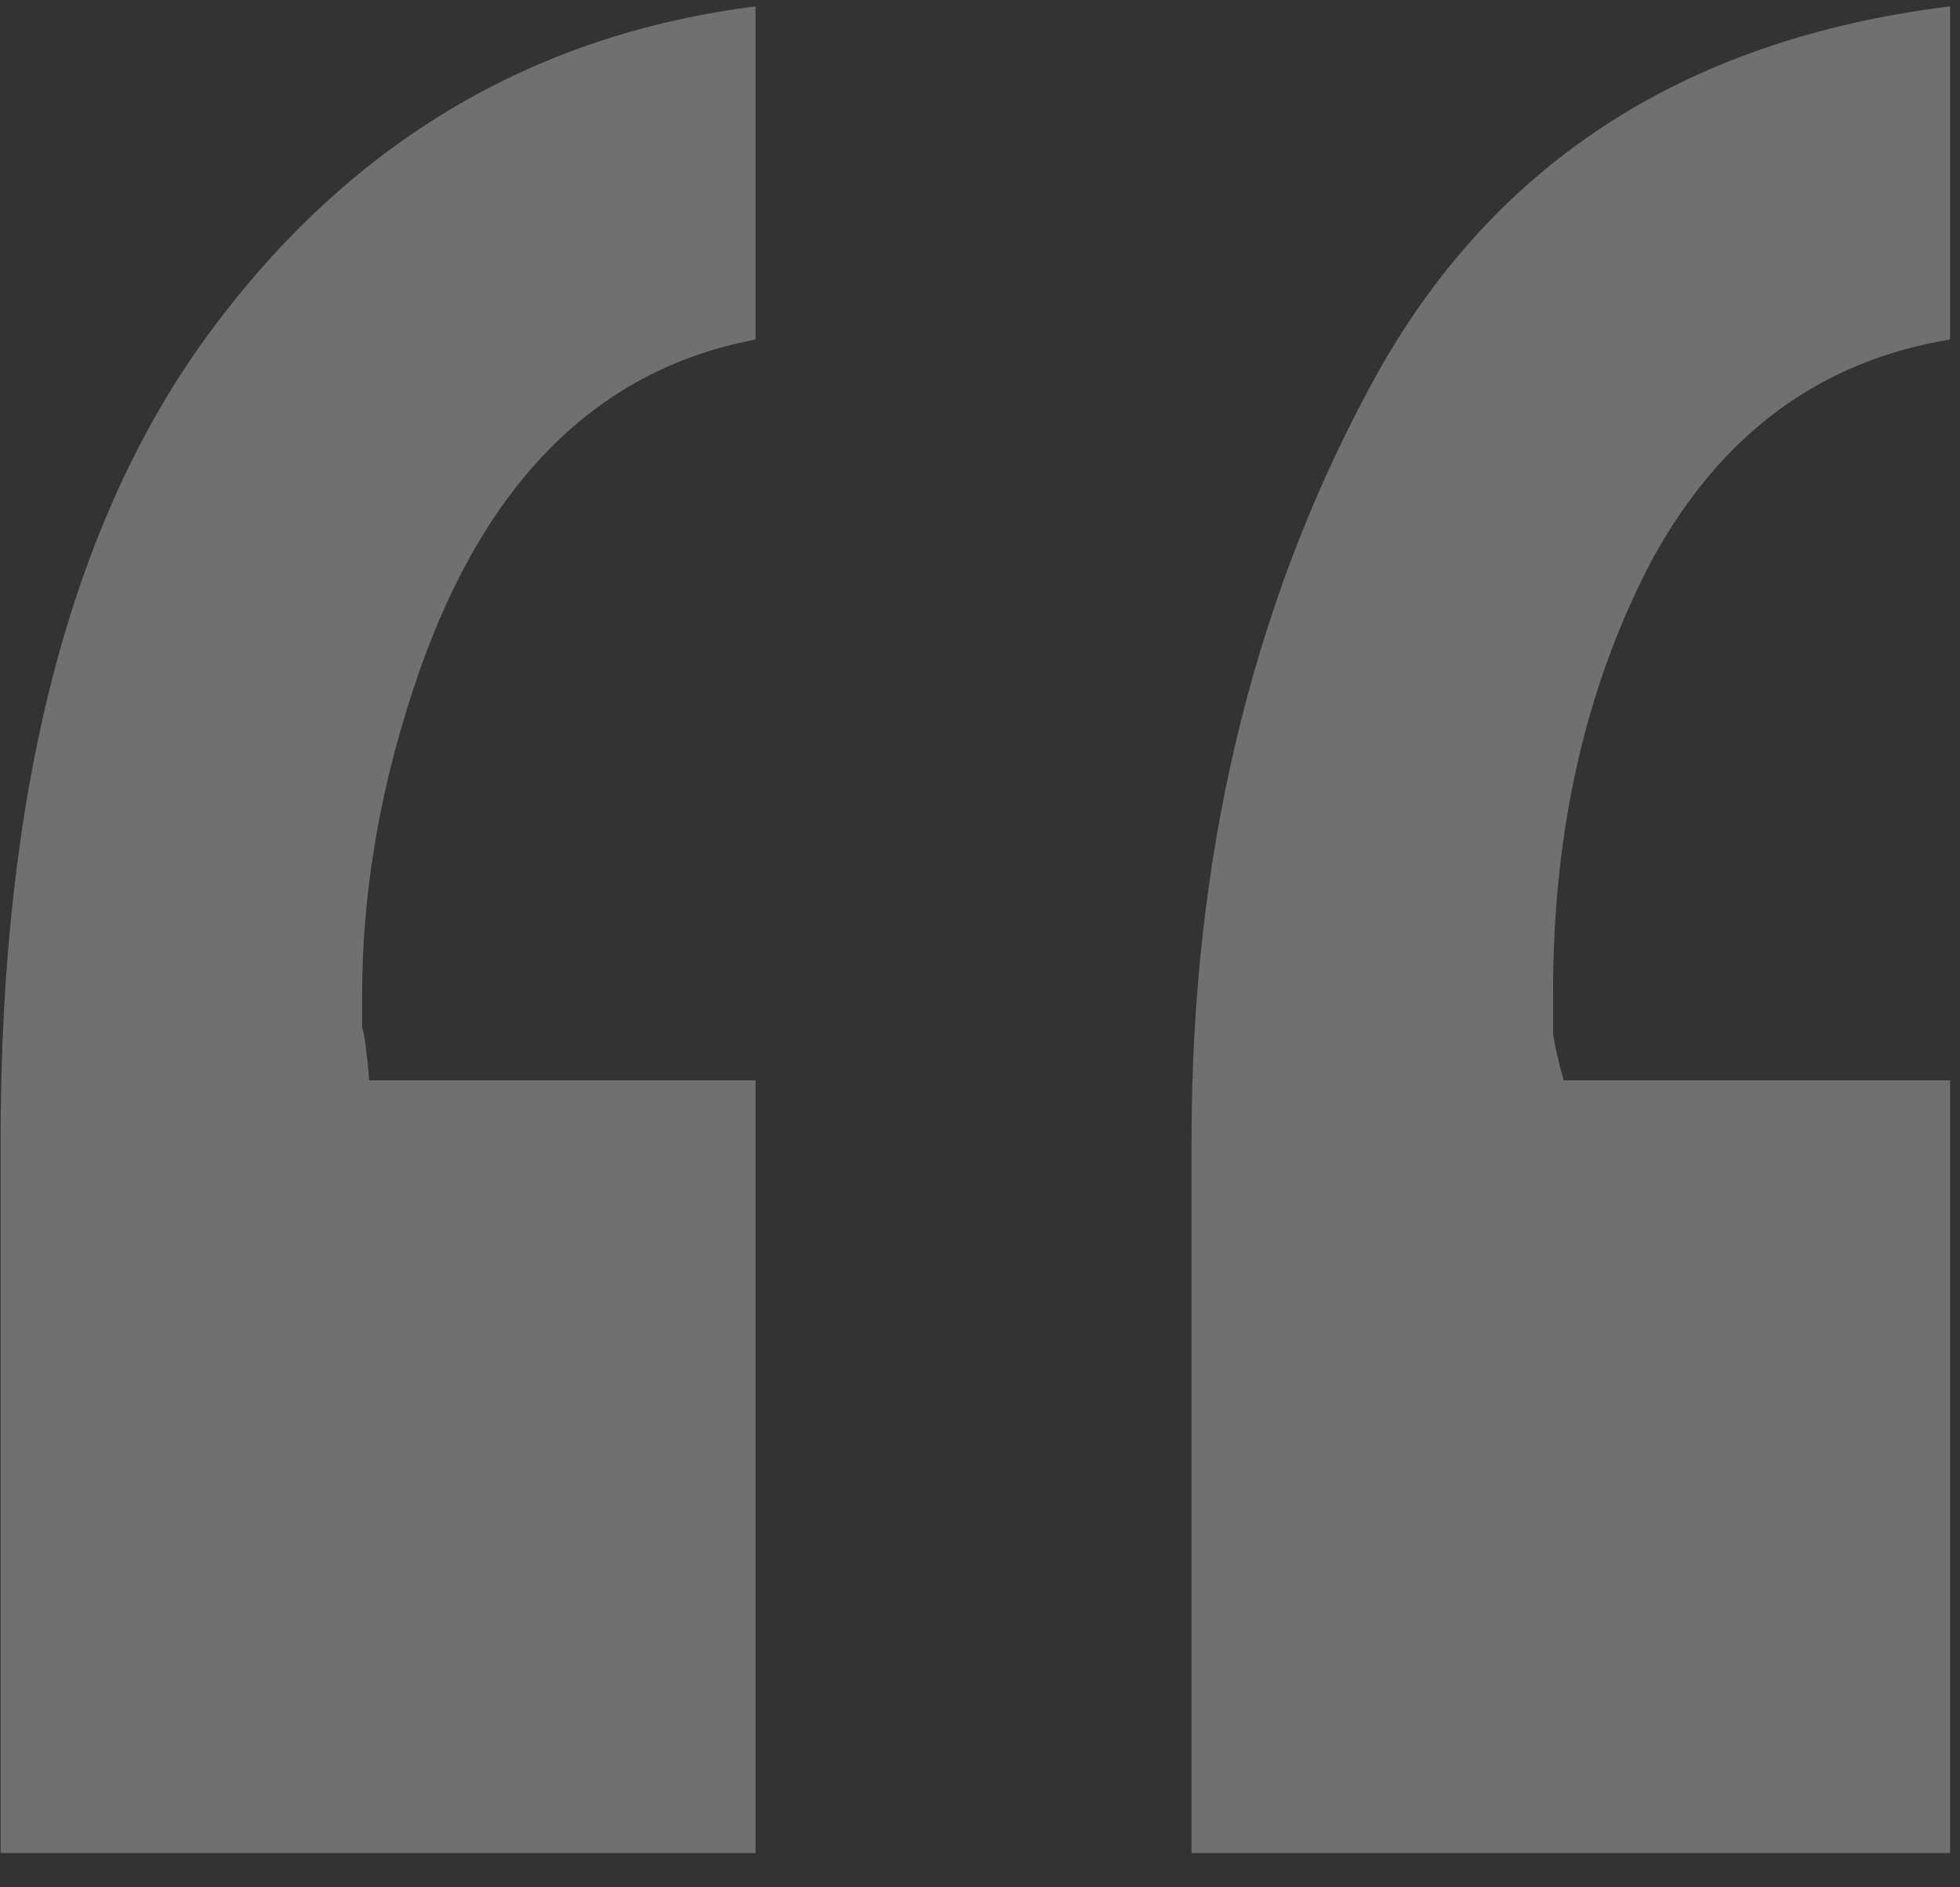 <svg width="54" height="52" viewBox="0 0 54 52" fill="none" xmlns="http://www.w3.org/2000/svg">
<rect x="0" y="0" width="54" height="52" fill="#333333" stroke="none"/>
<path d="M20.816 9.355C16.324 10.202 13.167 13.457 11.344 19.121C10.432 21.921 9.977 24.688 9.977 27.422C9.977 27.747 9.977 28.04 9.977 28.301C10.042 28.496 10.107 28.984 10.172 29.766H20.816V51.055H0.016V31.426C0.016 21.79 1.936 14.368 5.777 9.16C9.618 3.952 14.632 0.957 20.816 0.176V9.355ZM53.727 9.355C50.146 9.941 47.411 11.96 45.523 15.41C43.7 18.861 42.789 22.832 42.789 27.324C42.789 27.715 42.789 28.105 42.789 28.496C42.854 28.887 42.952 29.31 43.082 29.766H53.727V51.055H32.828V31.426C32.828 23.678 34.456 16.777 37.711 10.723C40.966 4.603 46.305 1.087 53.727 0.176V9.355Z" fill="white" fill-opacity="0.3"/>
</svg>
